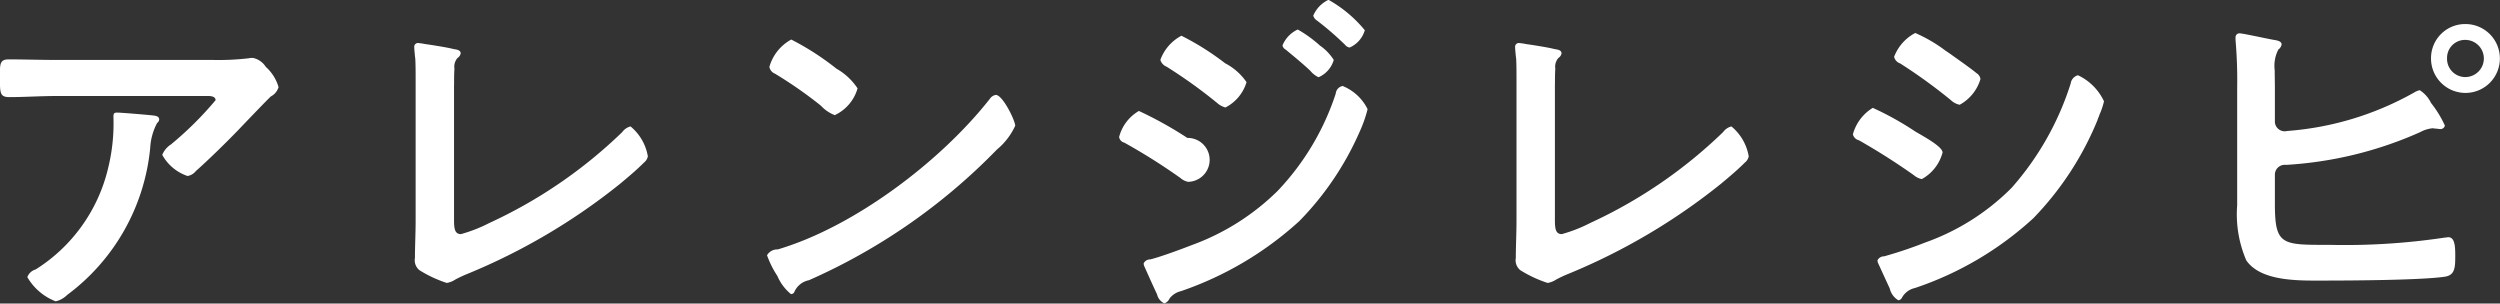 <svg id="text_arrange-recipe.svg" xmlns="http://www.w3.org/2000/svg" width="137.219" height="16.66" viewBox="0 0 137.219 16.66">
  <rect x="0" y="0" width="137.219" height="16.66" fill="#333333" stroke="none"/>
  <defs>
    <style>
      .cls-1 {
        fill: #fff;
        fill-rule: evenodd;
      }
    </style>
  </defs>
  <path id="アレンジレシピ" class="cls-1" d="M908.948,2046.68c-0.19,0-.19.1-0.19,0.25a10.256,10.256,0,0,1-.3,2.83,9.016,9.016,0,0,1-3.971,5.53,0.686,0.686,0,0,0-.456.42,3.074,3.074,0,0,0,1.558,1.33,1.321,1.321,0,0,0,.627-0.35,11.407,11.407,0,0,0,4.559-8.07,3.29,3.29,0,0,1,.38-1.37,0.266,0.266,0,0,0,.114-0.19c0-.21-0.266-0.21-0.4-0.23C910.582,2046.8,909.2,2046.68,908.948,2046.68Zm-3.324-2.89c-0.874,0-1.748-.03-2.622-0.03-0.437,0-.475.22-0.475,0.72v0.38c0,0.76.019,0.97,0.513,0.97,0.855,0,1.71-.06,2.584-0.06h8.15c0.171,0,.589-0.04.589,0.23a18.672,18.672,0,0,1-2.451,2.43,1.224,1.224,0,0,0-.475.57,2.492,2.492,0,0,0,1.387,1.16,0.732,0.732,0,0,0,.456-0.27c0.7-.62,1.691-1.59,2.355-2.28,0.228-.24,1.653-1.73,1.767-1.82a0.835,0.835,0,0,0,.418-0.51,2.383,2.383,0,0,0-.7-1.11,1.1,1.1,0,0,0-.7-0.49,0.955,0.955,0,0,0-.247.02,14.37,14.37,0,0,1-1.975.09h-8.568Zm21.831,1.37c0-.3,0-0.61.019-0.89a0.729,0.729,0,0,1,.171-0.59,0.374,0.374,0,0,0,.171-0.25c0-.19-0.228-0.21-0.4-0.24-0.285-.08-1.235-0.23-1.539-0.27a3.822,3.822,0,0,0-.4-0.06,0.207,0.207,0,0,0-.209.23c0,0.1.038,0.5,0.057,0.63,0.019,0.32.019,0.74,0.019,1.16v7.73c0,0.7-.038,1.41-0.038,2.05a0.7,0.7,0,0,0,.247.67,6.746,6.746,0,0,0,1.5.7,1.224,1.224,0,0,0,.475-0.19,6.865,6.865,0,0,1,.665-0.31,33.91,33.91,0,0,0,8.358-4.93c0.456-.38.912-0.76,1.33-1.18a0.566,0.566,0,0,0,.209-0.34,2.713,2.713,0,0,0-.95-1.64,0.8,0.8,0,0,0-.456.31,26.248,26.248,0,0,1-7.295,4.99,8.178,8.178,0,0,1-1.557.61c-0.342,0-.38-0.3-0.38-0.78v-7.41Zm29.733,0.55a0.484,0.484,0,0,0-.323.21c-2.7,3.44-7.447,7.03-11.645,8.27a0.652,0.652,0,0,0-.589.32,5.325,5.325,0,0,0,.57,1.14,2.585,2.585,0,0,0,.741.99,0.19,0.19,0,0,0,.19-0.12,1.105,1.105,0,0,1,.8-0.64,32.869,32.869,0,0,0,10.315-7.17,3.673,3.673,0,0,0,1.007-1.31C958.252,2047.12,957.568,2045.71,957.188,2045.71Zm-11.227-3.04a2.474,2.474,0,0,0-1.2,1.5,0.485,0.485,0,0,0,.3.37,23.24,23.24,0,0,1,2.527,1.76,2.043,2.043,0,0,0,.76.52,2.322,2.322,0,0,0,1.253-1.47,3.4,3.4,0,0,0-1.158-1.08A14.868,14.868,0,0,0,945.961,2042.67Zm28.651-1.31a0.475,0.475,0,0,0,.209.27,16.686,16.686,0,0,1,1.538,1.33,0.405,0.405,0,0,0,.247.15,1.485,1.485,0,0,0,.836-0.95,6.981,6.981,0,0,0-1.994-1.67A1.694,1.694,0,0,0,974.612,2041.36Zm1.614,3.86a0.467,0.467,0,0,0-.38.42,14.09,14.09,0,0,1-3.191,5.34,13.049,13.049,0,0,1-4.73,2.98c-0.589.23-1.672,0.63-2.261,0.78a0.381,0.381,0,0,0-.361.22,0.491,0.491,0,0,0,.038.16c0.228,0.51.456,1.02,0.7,1.54a0.709,0.709,0,0,0,.4.49,0.479,0.479,0,0,0,.285-0.27,1.122,1.122,0,0,1,.627-0.4,18.519,18.519,0,0,0,6.5-3.85,16.375,16.375,0,0,0,3.324-4.94,7.033,7.033,0,0,0,.418-1.2A2.632,2.632,0,0,0,976.226,2045.22Zm-3.3-2.22a0.321,0.321,0,0,0,.171.22c0.456,0.38.912,0.75,1.349,1.16a1.291,1.291,0,0,0,.456.36,1.485,1.485,0,0,0,.836-0.95,2.754,2.754,0,0,0-.76-0.79,6.837,6.837,0,0,0-1.216-.88A1.642,1.642,0,0,0,972.921,2043Zm-8.967,5.03a0.376,0.376,0,0,0,.285.3,33.058,33.058,0,0,1,3.078,1.94,0.926,0.926,0,0,0,.418.21,1.205,1.205,0,0,0-.038-2.41,21.189,21.189,0,0,0-2.66-1.48A2.327,2.327,0,0,0,963.954,2048.03Zm3.42-5.57a2.437,2.437,0,0,0-1.159,1.33,0.584,0.584,0,0,0,.342.37,27.3,27.3,0,0,1,2.773,1.99,1.151,1.151,0,0,0,.456.25,2.3,2.3,0,0,0,1.159-1.39,3.207,3.207,0,0,0-1.178-1.04A14.744,14.744,0,0,0,967.374,2042.46Zm20.5,2.7c0-.3,0-0.61.019-0.89a0.729,0.729,0,0,1,.171-0.59,0.374,0.374,0,0,0,.171-0.25c0-.19-0.228-0.21-0.4-0.24-0.285-.08-1.235-0.23-1.539-0.27a3.822,3.822,0,0,0-.4-0.06,0.207,0.207,0,0,0-.209.23c0,0.1.038,0.5,0.057,0.63,0.019,0.32.019,0.74,0.019,1.16v7.73c0,0.7-.038,1.41-0.038,2.05a0.7,0.7,0,0,0,.247.67,6.746,6.746,0,0,0,1.5.7,1.224,1.224,0,0,0,.475-0.19,6.865,6.865,0,0,1,.665-0.31,33.91,33.91,0,0,0,8.358-4.93c0.456-.38.912-0.76,1.33-1.18a0.566,0.566,0,0,0,.209-0.34,2.713,2.713,0,0,0-.95-1.64,0.8,0.8,0,0,0-.456.31,26.248,26.248,0,0,1-7.295,4.99,8.178,8.178,0,0,1-1.557.61c-0.342,0-.38-0.3-0.38-0.78v-7.41Zm17.705,9.63a0.387,0.387,0,0,0,.04.17c0.21,0.46.42,0.92,0.63,1.37a1.021,1.021,0,0,0,.47.65,0.247,0.247,0,0,0,.19-0.12,1.066,1.066,0,0,1,.72-0.55,18.1,18.1,0,0,0,6.5-3.83,16.932,16.932,0,0,0,3.52-5.38c0.02-.08.07-0.17,0.11-0.3a3.981,3.981,0,0,0,.25-0.74,2.965,2.965,0,0,0-1.43-1.43,0.55,0.55,0,0,0-.4.46,15.848,15.848,0,0,1-3.25,5.73,12.666,12.666,0,0,1-4.73,2.99,23.089,23.089,0,0,1-2.26.76A0.4,0.4,0,0,0,1005.58,2054.79Zm-1.35-6.91a0.447,0.447,0,0,0,.33.32,35.7,35.7,0,0,1,3.02,1.92,0.961,0.961,0,0,0,.43.21,2.343,2.343,0,0,0,1.14-1.46c0-.31-0.96-0.84-1.48-1.14a16.69,16.69,0,0,0-2.35-1.31A2.452,2.452,0,0,0,1004.23,2047.88Zm5.08-4.6a8.171,8.171,0,0,0-1.66-.97,2.47,2.47,0,0,0-1.16,1.31,0.5,0.5,0,0,0,.33.36,29.1,29.1,0,0,1,2.79,2.02,0.968,0.968,0,0,0,.48.25,2.381,2.381,0,0,0,1.14-1.41,0.449,0.449,0,0,0-.21-0.32c-0.35-.29-1.03-0.76-1.43-1.05C1009.53,2043.43,1009.44,2043.36,1009.31,2043.28Zm28.53-.59a1.02,1.02,0,1,1,0,2.04,1,1,0,0,1-1-1.03A0.986,0.986,0,0,1,1037.84,2042.69Zm0-.87a1.871,1.871,0,0,0-1.88,1.88A1.89,1.89,0,1,0,1037.84,2041.82Zm-10.45,8.26a0.542,0.542,0,0,1,.61-0.53,21.045,21.045,0,0,0,7.37-1.8,1.727,1.727,0,0,1,.69-0.21c0.04,0,.09.02,0.15,0.02,0.08,0,.15.02,0.23,0.02a0.24,0.24,0,0,0,.28-0.19,6.011,6.011,0,0,0-.76-1.24,1.715,1.715,0,0,0-.62-0.7,1.027,1.027,0,0,0-.31.13,16.724,16.724,0,0,1-6.97,2.11,0.541,0.541,0,0,1-.67-0.48v-1.86c0-.36-0.01-0.68-0.01-0.99a1.943,1.943,0,0,1,.2-1.14,0.449,0.449,0,0,0,.18-0.28c0-.19-0.29-0.23-0.42-0.25-0.31-.05-1.71-0.36-1.88-0.36a0.214,0.214,0,0,0-.23.21v0.15a25.778,25.778,0,0,1,.09,2.64v6.44a6.384,6.384,0,0,0,.5,3.02c0.81,1.18,2.94,1.11,4.22,1.11,1.48,0,5.35-.02,6.66-0.21,0.59-.08.59-0.52,0.59-1.2,0-.51-0.04-0.97-0.38-0.97-0.05,0-.13.02-0.19,0.02a36.885,36.885,0,0,1-6.32.4c-2.63,0-3.01.04-3.01-2.26v-1.6Z" transform="translate(-902.531 -2040.5)"/>
</svg>
